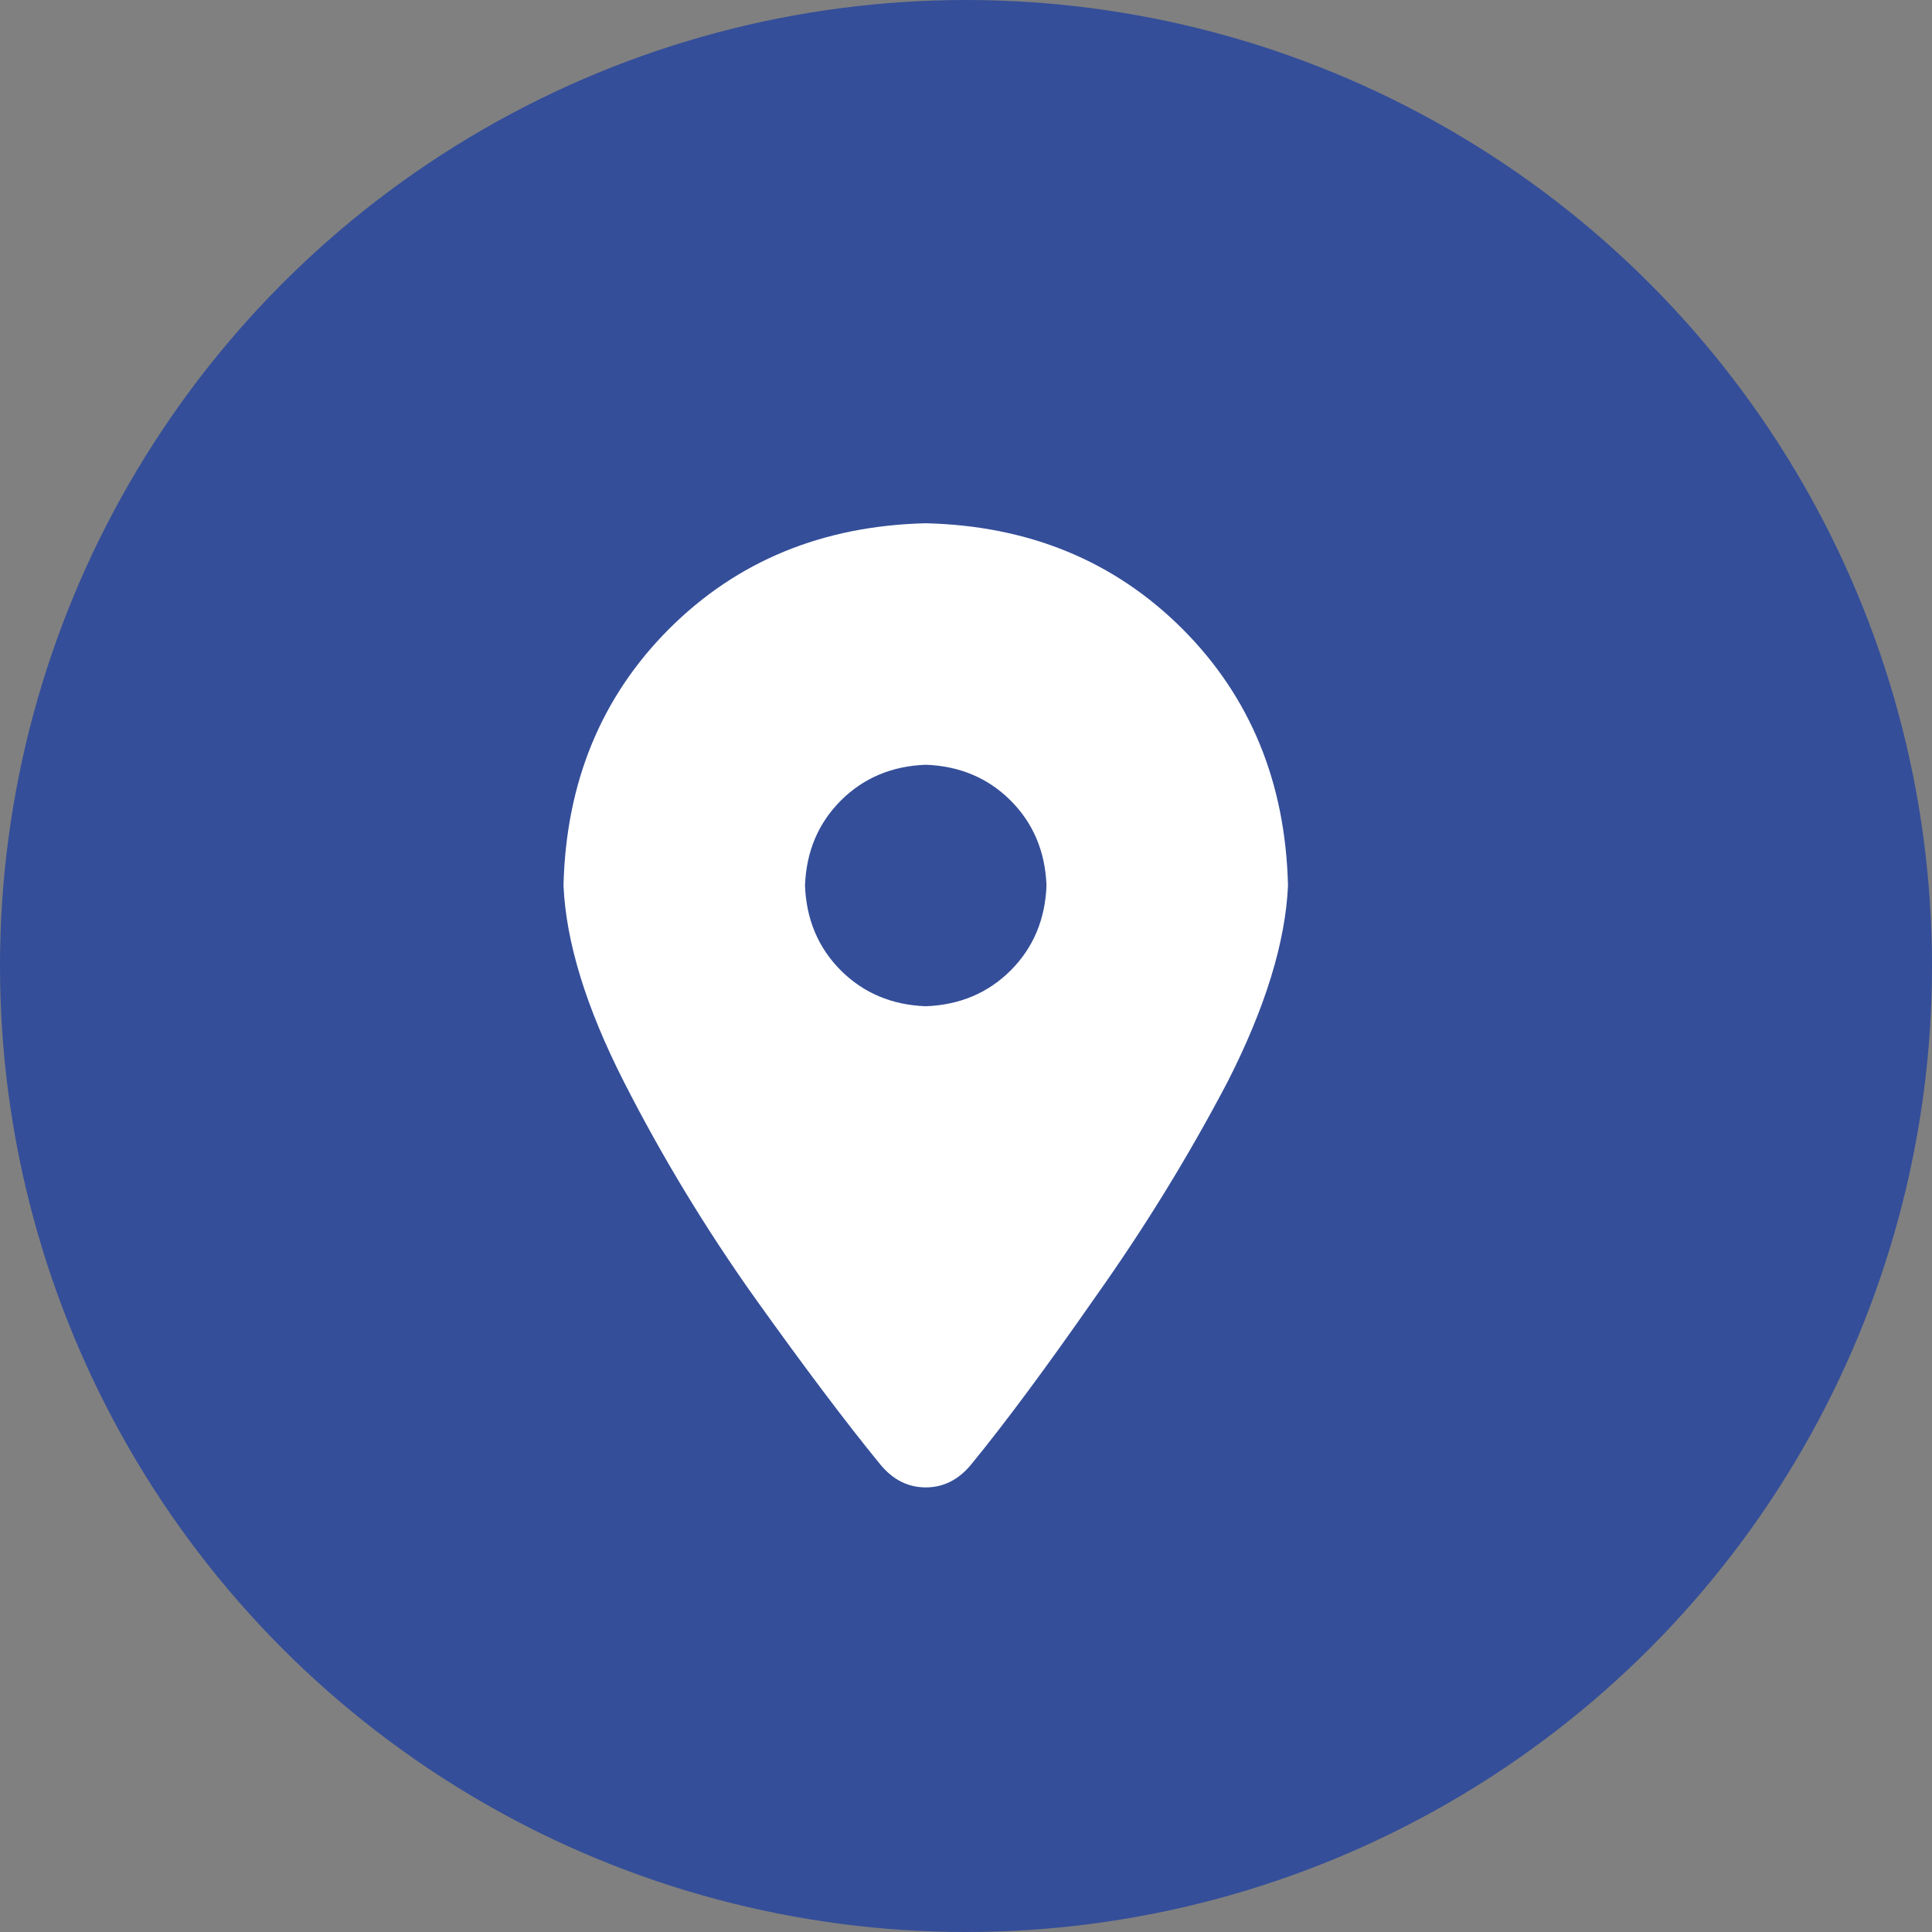 <svg xmlns="http://www.w3.org/2000/svg" width="24" height="24" viewBox="0 0 24 24" fill="none"><rect x="0" y="0" width="24" height="24" fill="#808080" stroke="none"/><circle cx="12" cy="12" r="12" fill="#344E99"></circle><path d="M10.938 18.195C10.516 17.68 9.992 16.984 9.367 16.109C8.758 15.25 8.219 14.359 7.75 13.438C7.281 12.516 7.031 11.703 7 11C7.031 9.719 7.469 8.656 8.312 7.812C9.156 6.969 10.219 6.531 11.5 6.5C12.781 6.531 13.844 6.969 14.688 7.812C15.531 8.656 15.969 9.719 16 11C15.969 11.703 15.719 12.516 15.25 13.438C14.766 14.359 14.219 15.25 13.609 16.109C13 16.984 12.484 17.68 12.062 18.195C11.906 18.383 11.719 18.477 11.5 18.477C11.281 18.477 11.094 18.383 10.938 18.195ZM11.5 12.5C11.922 12.484 12.273 12.336 12.555 12.055C12.836 11.773 12.984 11.422 13 11C12.984 10.578 12.836 10.227 12.555 9.945C12.273 9.664 11.922 9.516 11.5 9.5C11.078 9.516 10.727 9.664 10.445 9.945C10.164 10.227 10.016 10.578 10 11C10.016 11.422 10.164 11.773 10.445 12.055C10.727 12.336 11.078 12.484 11.5 12.5Z" fill="white"></path></svg>